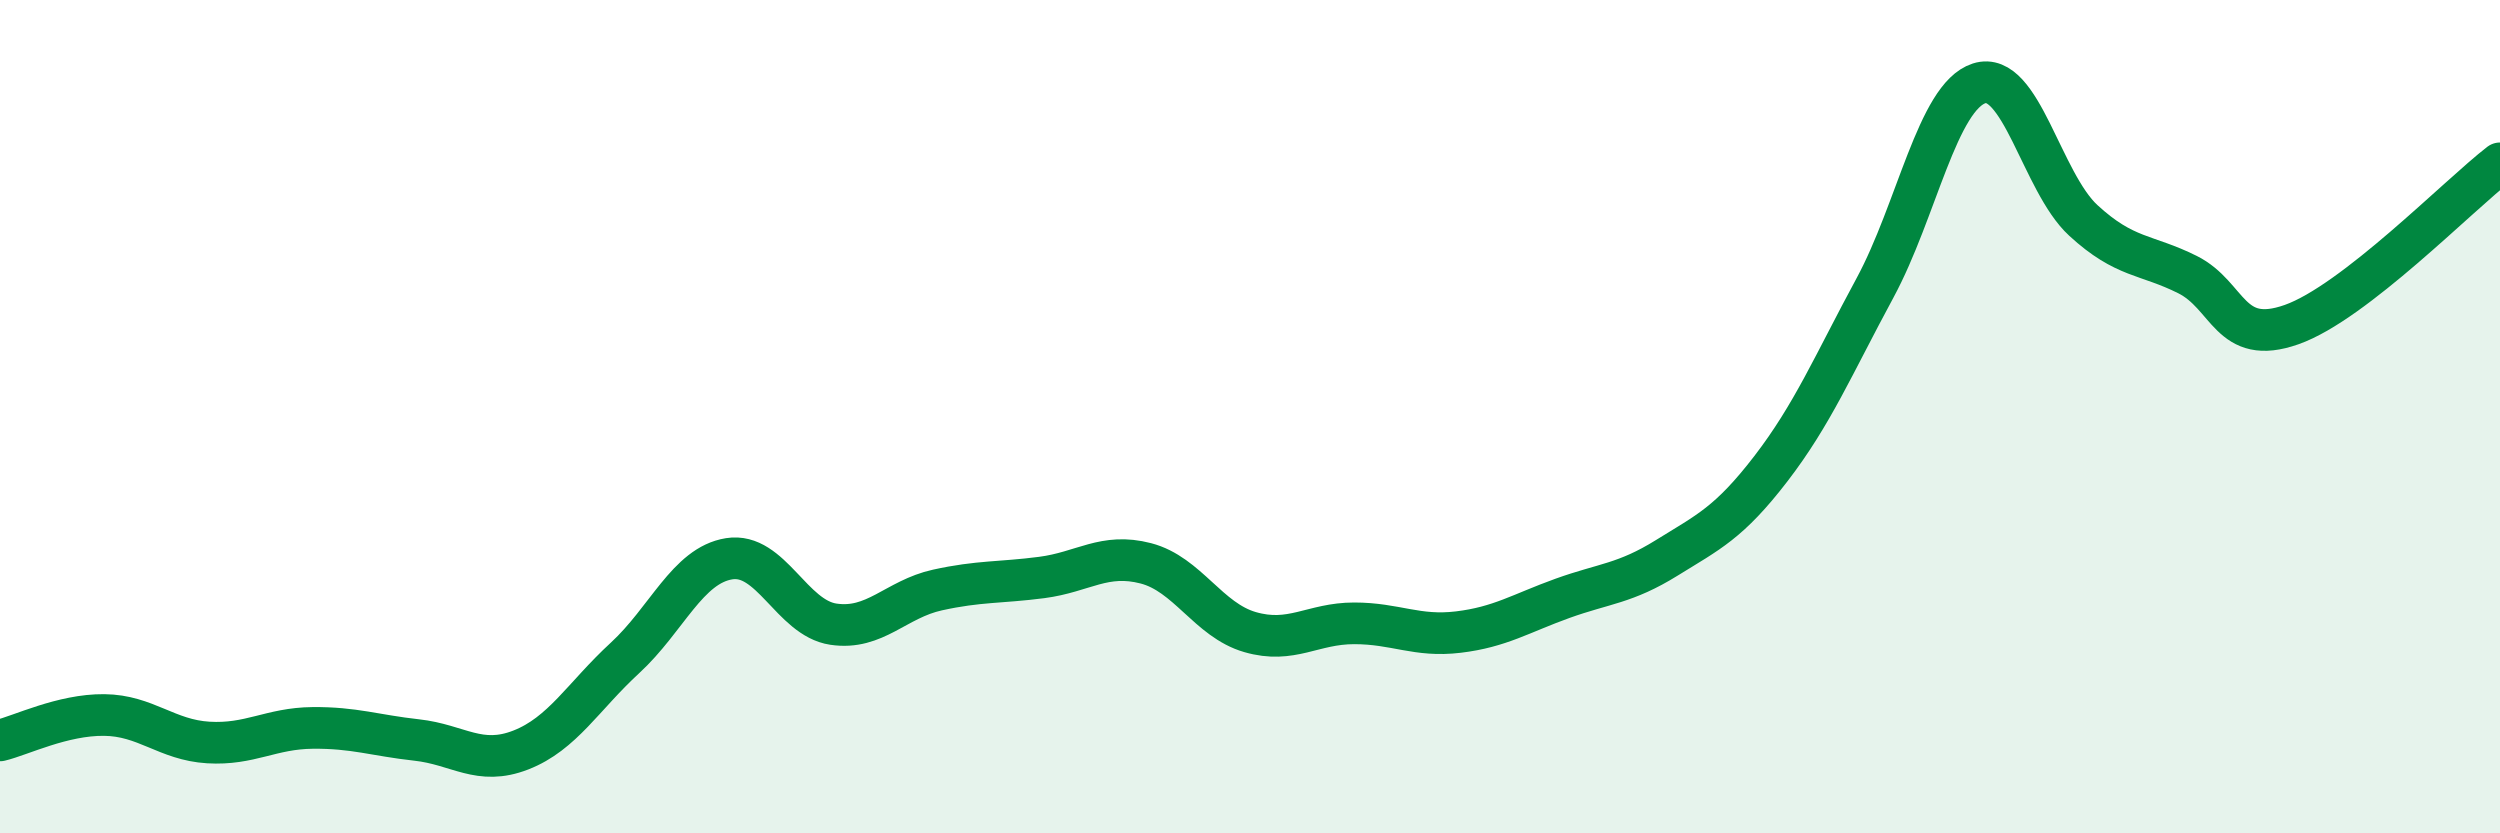 
    <svg width="60" height="20" viewBox="0 0 60 20" xmlns="http://www.w3.org/2000/svg">
      <path
        d="M 0,17.77 C 0.5,17.65 1.5,17.15 2.5,17.16 C 3.5,17.17 4,17.76 5,17.82 C 6,17.88 6.5,17.48 7.5,17.47 C 8.5,17.46 9,17.65 10,17.76 C 11,17.87 11.5,18.39 12.5,18 C 13.5,17.61 14,16.71 15,15.79 C 16,14.87 16.5,13.57 17.5,13.41 C 18.5,13.25 19,14.83 20,14.98 C 21,15.13 21.5,14.38 22.5,14.16 C 23.5,13.94 24,13.99 25,13.86 C 26,13.73 26.5,13.26 27.5,13.52 C 28.5,13.78 29,14.88 30,15.17 C 31,15.46 31.5,14.96 32.5,14.96 C 33.5,14.96 34,15.29 35,15.17 C 36,15.05 36.5,14.72 37.5,14.36 C 38.5,14 39,14.01 40,13.39 C 41,12.77 41.5,12.55 42.5,11.25 C 43.5,9.95 44,8.76 45,6.91 C 46,5.06 46.5,2.32 47.5,2 C 48.5,1.68 49,4.37 50,5.29 C 51,6.21 51.5,6.09 52.5,6.59 C 53.5,7.09 53.5,8.32 55,7.79 C 56.5,7.26 59,4.69 60,3.92L60 20L0 20Z"
        fill="#008740"
        opacity="0.1"
        stroke-linecap="round"
        stroke-linejoin="round"
      />
      <path
        d="M 0,17.77 C 0.5,17.65 1.5,17.15 2.5,17.16 C 3.5,17.17 4,17.76 5,17.82 C 6,17.88 6.5,17.48 7.5,17.47 C 8.5,17.46 9,17.65 10,17.76 C 11,17.87 11.5,18.39 12.5,18 C 13.5,17.61 14,16.71 15,15.79 C 16,14.87 16.5,13.57 17.5,13.41 C 18.5,13.25 19,14.83 20,14.98 C 21,15.13 21.5,14.38 22.5,14.16 C 23.5,13.94 24,13.99 25,13.86 C 26,13.73 26.5,13.26 27.5,13.52 C 28.5,13.78 29,14.88 30,15.17 C 31,15.46 31.5,14.96 32.5,14.96 C 33.5,14.96 34,15.29 35,15.17 C 36,15.05 36.5,14.72 37.5,14.36 C 38.5,14 39,14.01 40,13.39 C 41,12.77 41.5,12.55 42.5,11.25 C 43.5,9.95 44,8.76 45,6.91 C 46,5.06 46.5,2.32 47.5,2 C 48.5,1.68 49,4.37 50,5.29 C 51,6.21 51.5,6.09 52.5,6.59 C 53.5,7.09 53.5,8.32 55,7.79 C 56.5,7.26 59,4.69 60,3.92"
        stroke="#008740"
        stroke-width="1"
        fill="none"
        stroke-linecap="round"
        stroke-linejoin="round"
      />
    </svg>
  